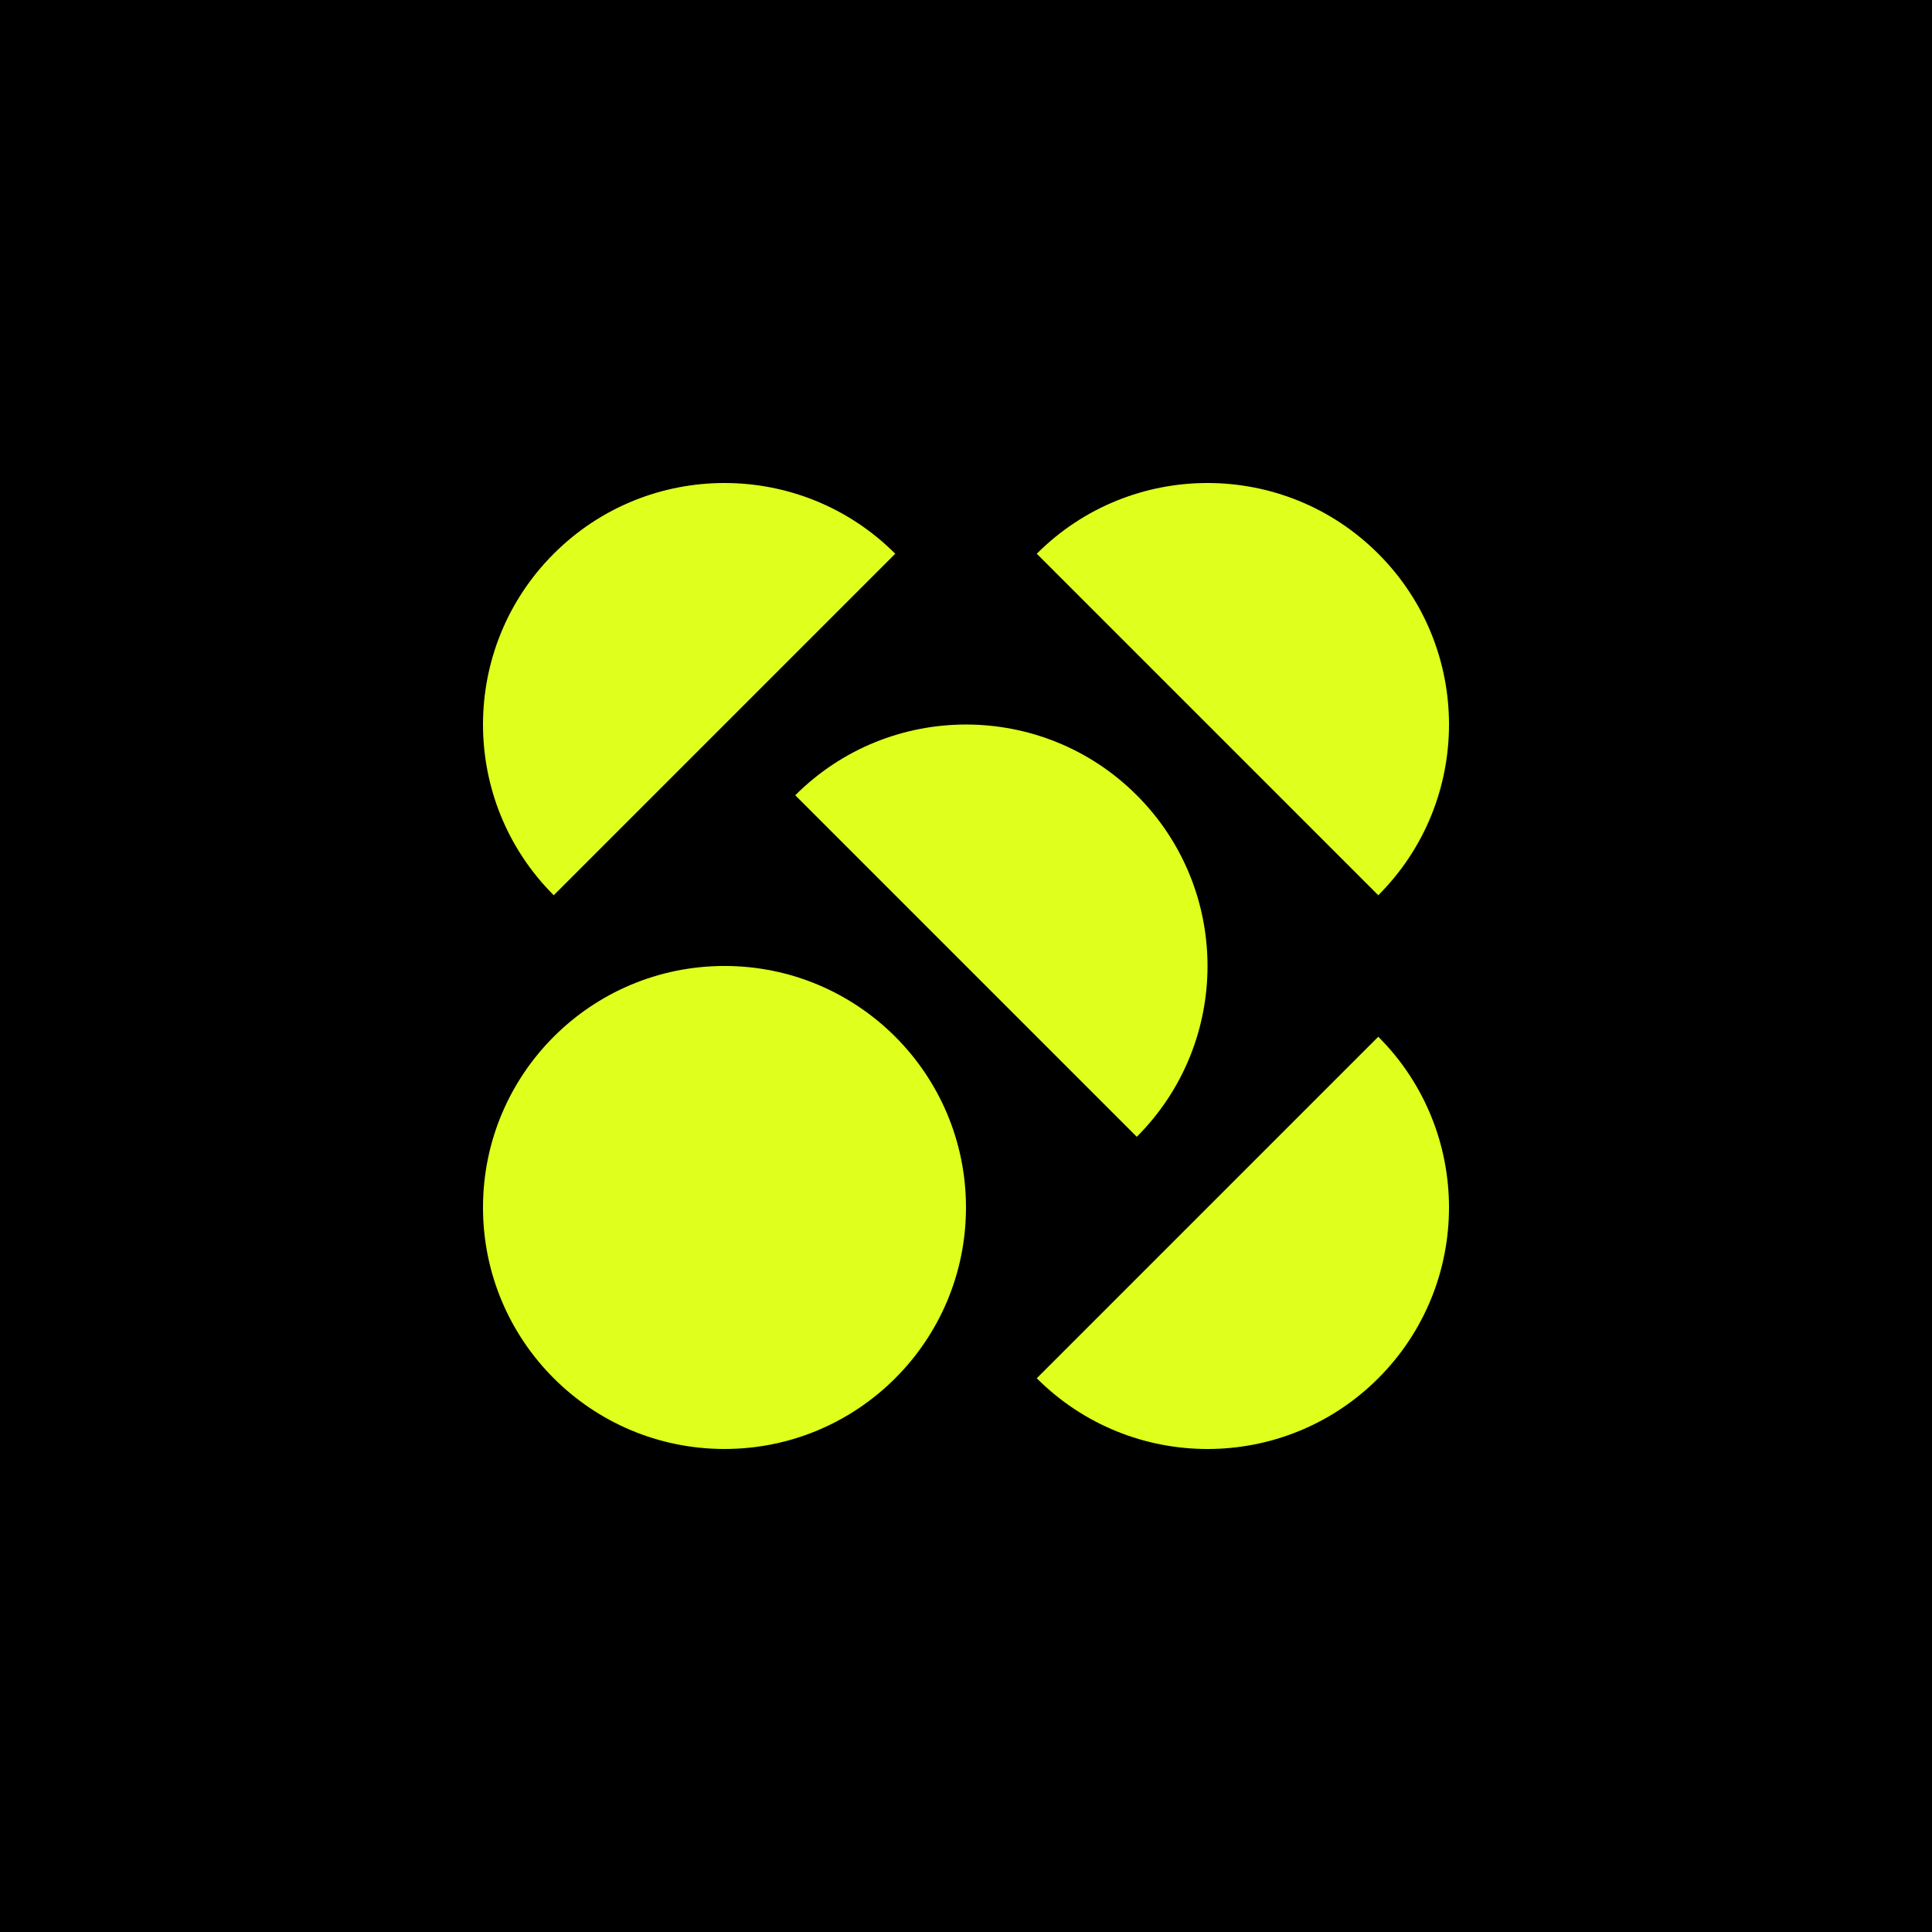 <svg width="512" height="512" viewBox="0 0 512 512" fill="none" xmlns="http://www.w3.org/2000/svg">
<rect width="512" height="512" fill="black"/>
<path d="M255.996 319.992C255.996 284.65 227.345 255.994 191.998 255.994C156.652 255.994 128 284.65 128 319.992C128 355.339 156.652 383.995 191.998 383.995C227.345 383.995 255.996 355.335 255.996 319.992Z" fill="#DFFF1C"/>
<path d="M274.75 365.255C299.744 390.25 340.267 390.25 365.257 365.255C390.247 340.261 390.251 299.734 365.257 274.744L274.75 365.255Z" fill="#DFFF1C"/>
<path d="M301.261 301.263C326.256 276.269 326.256 235.746 301.261 210.752C276.267 185.757 235.744 185.757 210.75 210.752L301.261 301.263Z" fill="#DFFF1C"/>
<path d="M365.257 237.253C390.251 212.258 390.251 171.736 365.257 146.746C340.263 121.751 299.74 121.751 274.75 146.746L365.257 237.253Z" fill="#DFFF1C"/>
<path d="M237.253 146.746C212.258 121.751 171.736 121.751 146.746 146.746C121.751 171.74 121.751 212.263 146.746 237.253L237.253 146.746Z" fill="#DFFF1C"/>
</svg>
